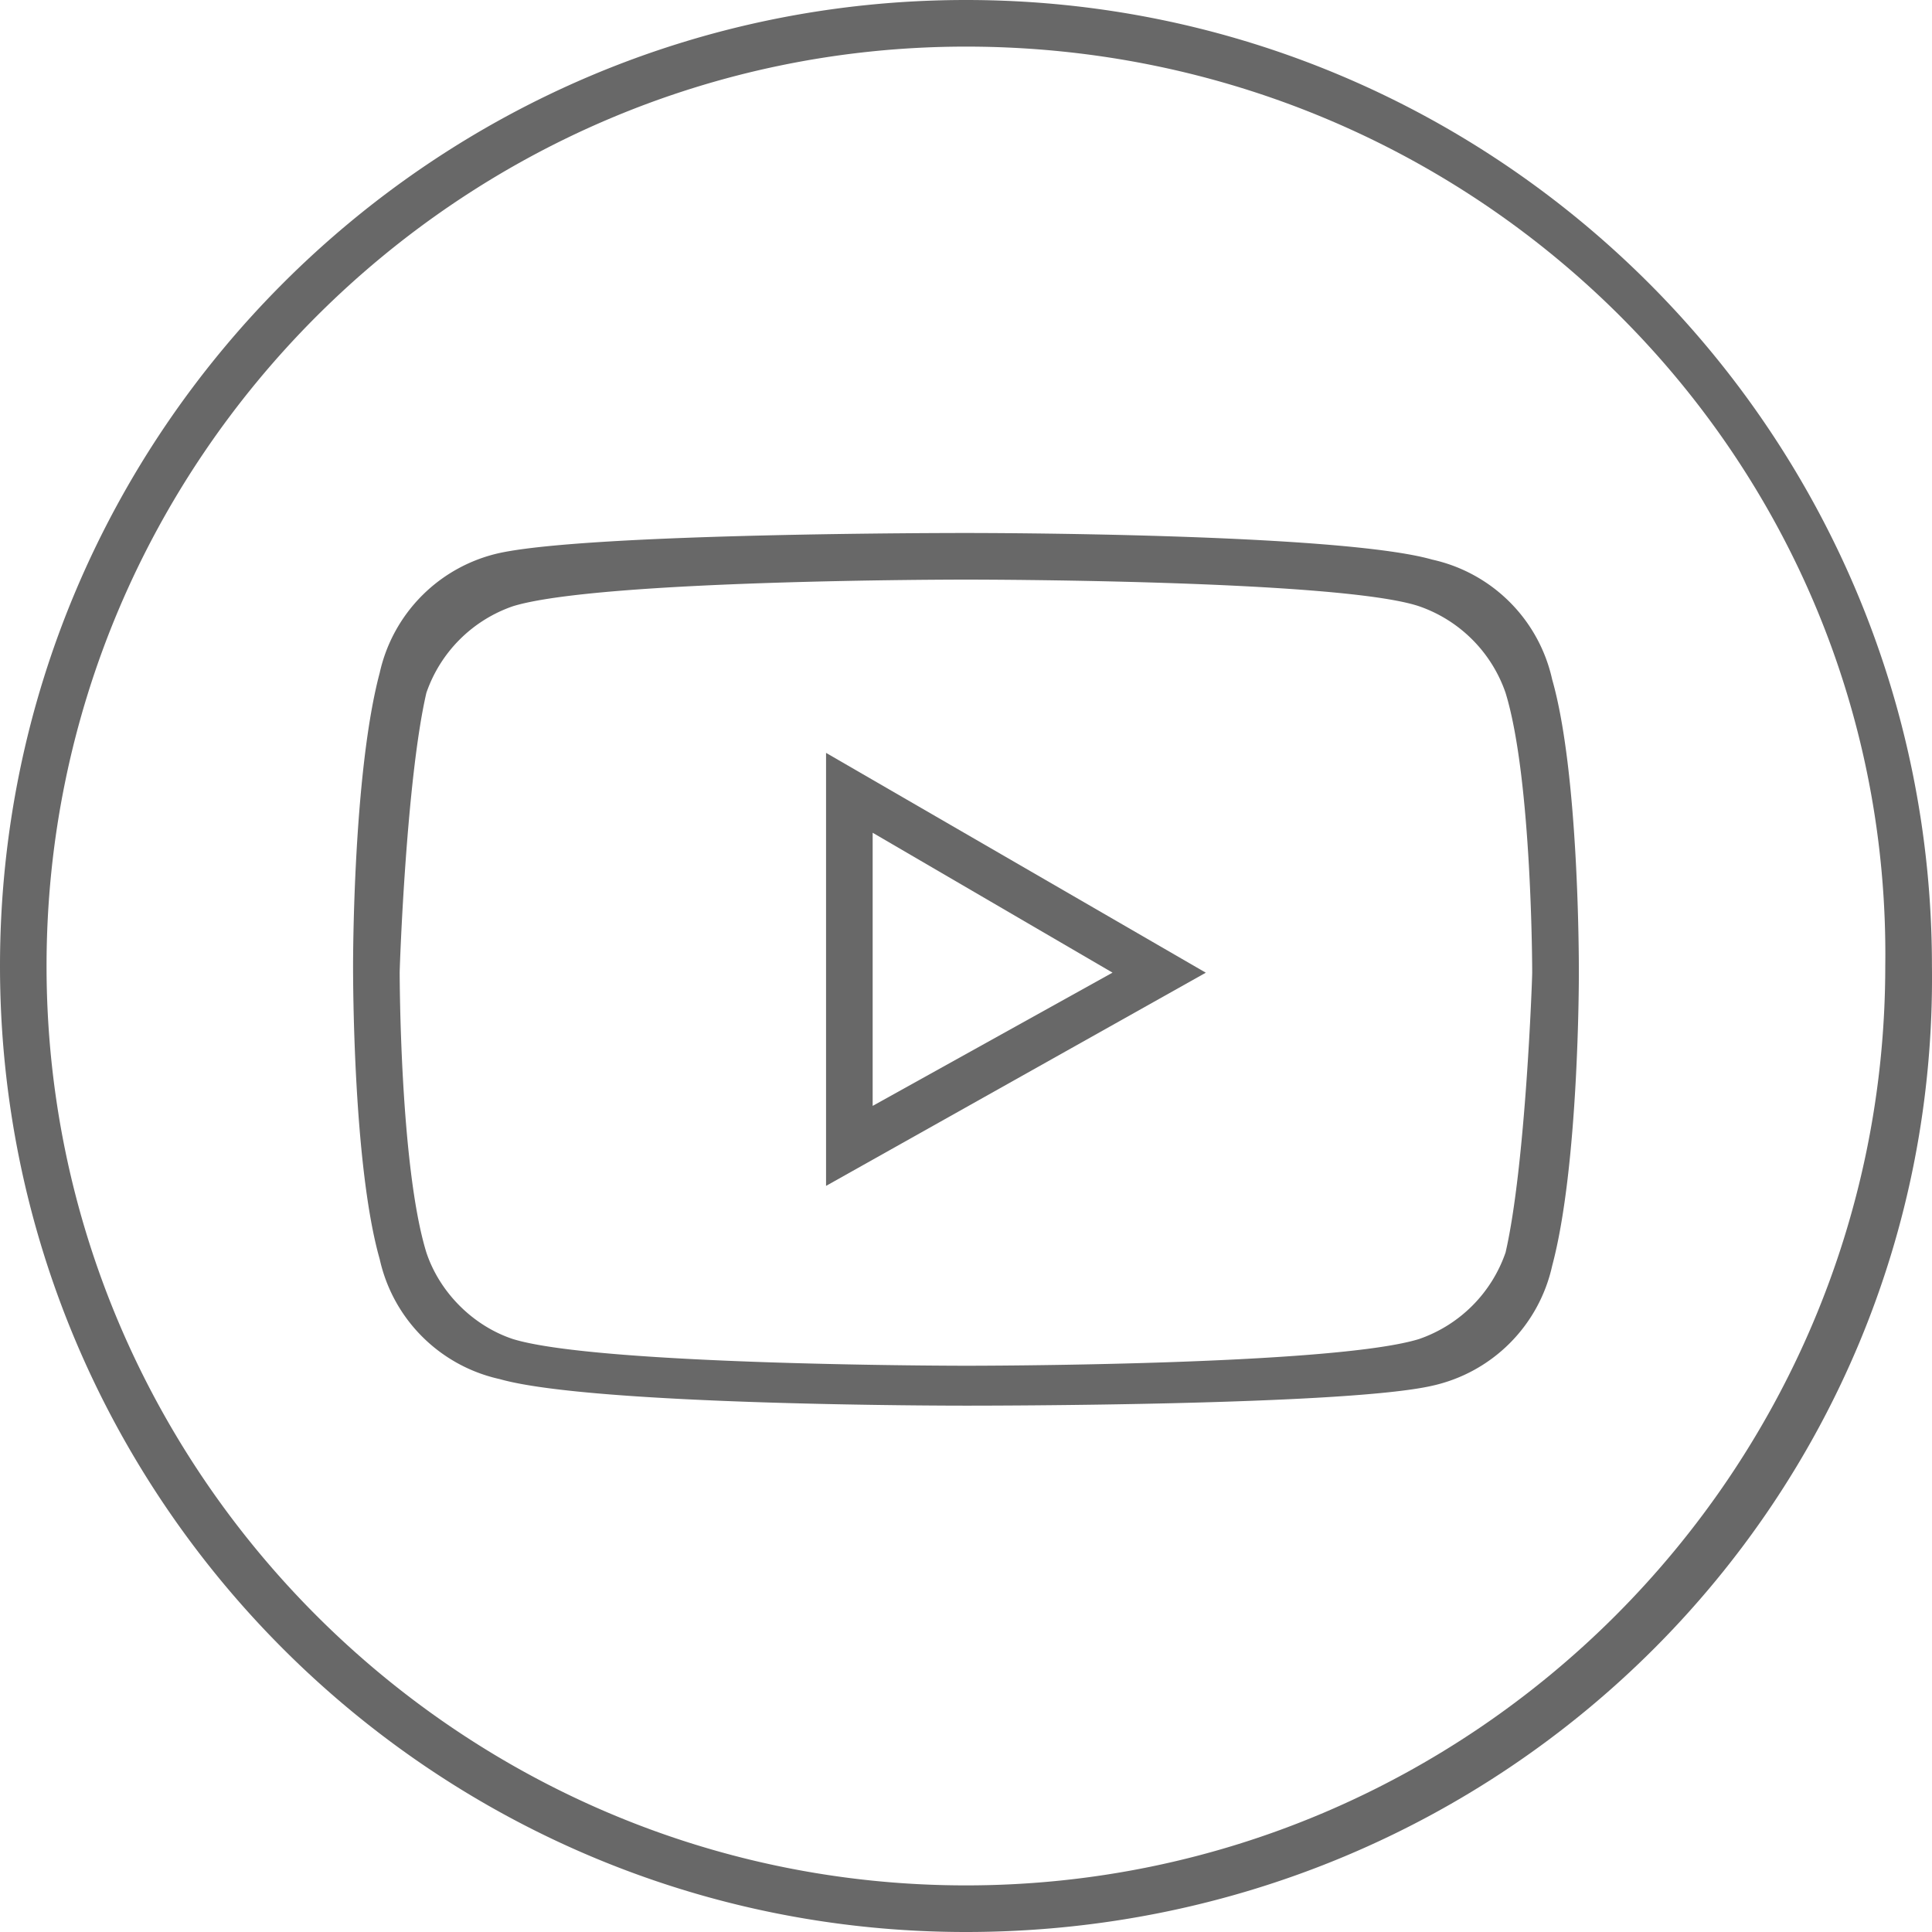 <svg width="32" height="32" viewBox="0 0 32 32" fill="none" xmlns="http://www.w3.org/2000/svg">
    <path d="M13.682 19.641V12.47l6.29 3.641-6.29 3.531zm.772-5.848v4.524l3.973-2.207-3.973-2.317z" fill="#686868"/>
    <path d="M16 32C7.171 32 0 24.828 0 16S7.172 0 16 0c8.827 0 15.999 7.172 15.999 16 .11 8.828-7.062 16-16 16zM16 .772C7.612.772.771 7.614.771 16S7.613 31.228 16 31.228 31.226 24.386 31.226 16C31.336 7.614 24.496.772 16 .772zm0 22.51c-.221 0-6.18 0-7.724-.44a2.612 2.612 0 0 1-1.987-1.987c-.441-1.545-.441-4.634-.441-4.855 0-.11 0-3.2.441-4.855a2.612 2.612 0 0 1 1.987-1.986c1.544-.331 7.503-.331 7.723-.331.221 0 6.18 0 7.724.441.993.22 1.766.993 1.986 1.986.442 1.545.442 4.635.442 4.855 0 .11 0 3.2-.442 4.855a2.612 2.612 0 0 1-1.986 1.987c-1.434.33-7.393.33-7.724.33zM16 9.6c-.111 0-6.07 0-7.504.441a2.315 2.315 0 0 0-1.434 1.435C6.73 12.91 6.62 16 6.62 16.11c0 0 0 3.2.442 4.635.22.662.772 1.214 1.434 1.434 1.435.442 7.503.442 7.503.442.11 0 6.07 0 7.504-.442a2.315 2.315 0 0 0 1.434-1.434c.331-1.435.441-4.524.441-4.635 0 0 0-3.2-.441-4.634a2.315 2.315 0 0 0-1.434-1.435C22.178 9.6 16.11 9.6 15.999 9.6z" fill="#686868"/>
</svg>
